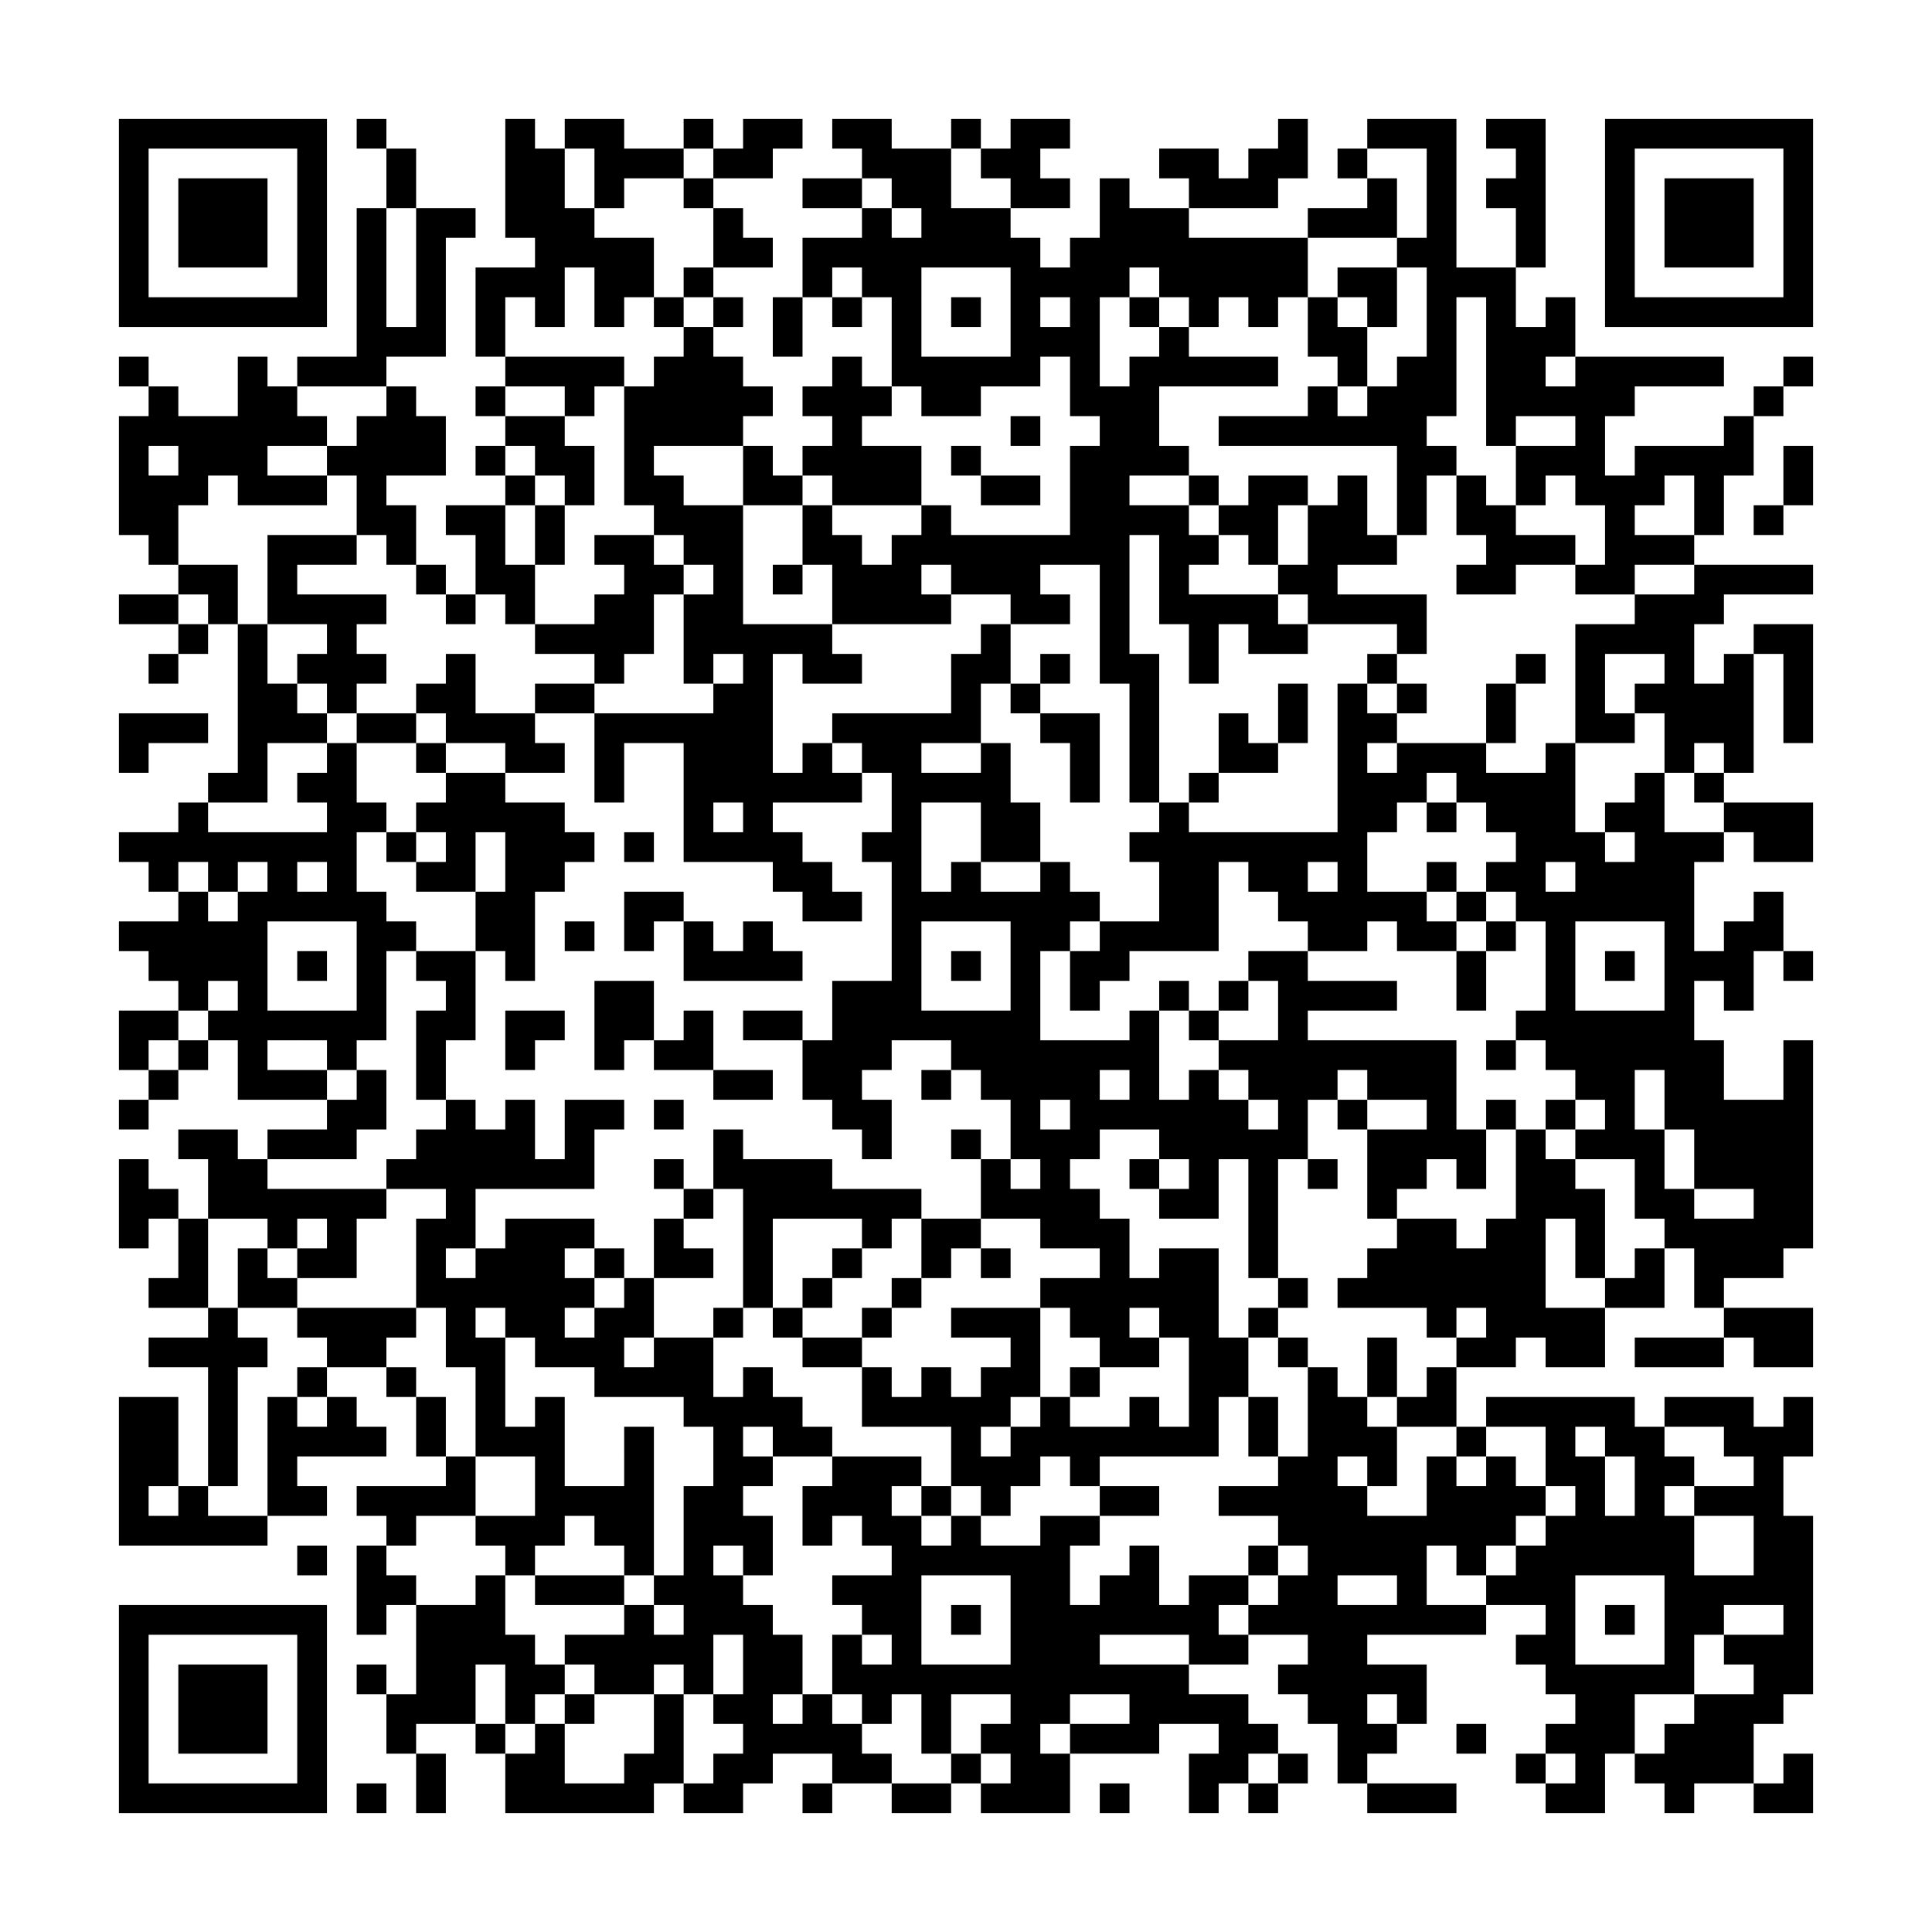 <?xml version="1.0" encoding="UTF-8"?>
<!DOCTYPE svg PUBLIC "-//W3C//DTD SVG 1.1//EN" "http://www.w3.org/Graphics/SVG/1.1/DTD/svg11.dtd">
<svg xmlns="http://www.w3.org/2000/svg" version="1.1" viewBox="0 0 65 65" stroke="none">
	<rect width="100%" height="100%" fill="#FFFFFF"/>
	<path d="M4,4h1v1h-1z M5,4h1v1h-1z M6,4h1v1h-1z M7,4h1v1h-1z M8,4h1v1h-1z M9,4h1v1h-1z M10,4h1v1h-1z M12,4h1v1h-1z M17,4h1v1h-1z M19,4h1v1h-1z M20,4h1v1h-1z M23,4h1v1h-1z M25,4h1v1h-1z M26,4h1v1h-1z M28,4h1v1h-1z M29,4h1v1h-1z M32,4h1v1h-1z M34,4h1v1h-1z M35,4h1v1h-1z M43,4h1v1h-1z M46,4h1v1h-1z M47,4h1v1h-1z M48,4h1v1h-1z M50,4h1v1h-1z M51,4h1v1h-1z M54,4h1v1h-1z M55,4h1v1h-1z M56,4h1v1h-1z M57,4h1v1h-1z M58,4h1v1h-1z M59,4h1v1h-1z M60,4h1v1h-1z M4,5h1v1h-1z M10,5h1v1h-1z M13,5h1v1h-1z M17,5h1v1h-1z M18,5h1v1h-1z M20,5h1v1h-1z M21,5h1v1h-1z M22,5h1v1h-1z M24,5h1v1h-1z M25,5h1v1h-1z M29,5h1v1h-1z M30,5h1v1h-1z M31,5h1v1h-1z M33,5h1v1h-1z M34,5h1v1h-1z M39,5h1v1h-1z M40,5h1v1h-1z M42,5h1v1h-1z M43,5h1v1h-1z M45,5h1v1h-1z M48,5h1v1h-1z M51,5h1v1h-1z M54,5h1v1h-1z M60,5h1v1h-1z M4,6h1v1h-1z M6,6h1v1h-1z M7,6h1v1h-1z M8,6h1v1h-1z M10,6h1v1h-1z M13,6h1v1h-1z M17,6h1v1h-1z M18,6h1v1h-1z M20,6h1v1h-1z M23,6h1v1h-1z M27,6h1v1h-1z M28,6h1v1h-1z M30,6h1v1h-1z M31,6h1v1h-1z M34,6h1v1h-1z M35,6h1v1h-1z M37,6h1v1h-1z M40,6h1v1h-1z M41,6h1v1h-1z M42,6h1v1h-1z M46,6h1v1h-1z M48,6h1v1h-1z M50,6h1v1h-1z M51,6h1v1h-1z M54,6h1v1h-1z M56,6h1v1h-1z M57,6h1v1h-1z M58,6h1v1h-1z M60,6h1v1h-1z M4,7h1v1h-1z M6,7h1v1h-1z M7,7h1v1h-1z M8,7h1v1h-1z M10,7h1v1h-1z M12,7h1v1h-1z M14,7h1v1h-1z M15,7h1v1h-1z M17,7h1v1h-1z M18,7h1v1h-1z M19,7h1v1h-1z M24,7h1v1h-1z M29,7h1v1h-1z M31,7h1v1h-1z M32,7h1v1h-1z M33,7h1v1h-1z M37,7h1v1h-1z M38,7h1v1h-1z M39,7h1v1h-1z M44,7h1v1h-1z M45,7h1v1h-1z M46,7h1v1h-1z M48,7h1v1h-1z M51,7h1v1h-1z M54,7h1v1h-1z M56,7h1v1h-1z M57,7h1v1h-1z M58,7h1v1h-1z M60,7h1v1h-1z M4,8h1v1h-1z M6,8h1v1h-1z M7,8h1v1h-1z M8,8h1v1h-1z M10,8h1v1h-1z M12,8h1v1h-1z M14,8h1v1h-1z M18,8h1v1h-1z M19,8h1v1h-1z M20,8h1v1h-1z M21,8h1v1h-1z M24,8h1v1h-1z M25,8h1v1h-1z M27,8h1v1h-1z M28,8h1v1h-1z M29,8h1v1h-1z M30,8h1v1h-1z M31,8h1v1h-1z M32,8h1v1h-1z M33,8h1v1h-1z M34,8h1v1h-1z M36,8h1v1h-1z M37,8h1v1h-1z M38,8h1v1h-1z M39,8h1v1h-1z M40,8h1v1h-1z M41,8h1v1h-1z M42,8h1v1h-1z M43,8h1v1h-1z M47,8h1v1h-1z M48,8h1v1h-1z M51,8h1v1h-1z M54,8h1v1h-1z M56,8h1v1h-1z M57,8h1v1h-1z M58,8h1v1h-1z M60,8h1v1h-1z M4,9h1v1h-1z M10,9h1v1h-1z M12,9h1v1h-1z M14,9h1v1h-1z M16,9h1v1h-1z M17,9h1v1h-1z M18,9h1v1h-1z M20,9h1v1h-1z M21,9h1v1h-1z M23,9h1v1h-1z M27,9h1v1h-1z M29,9h1v1h-1z M30,9h1v1h-1z M34,9h1v1h-1z M35,9h1v1h-1z M36,9h1v1h-1z M37,9h1v1h-1z M39,9h1v1h-1z M40,9h1v1h-1z M41,9h1v1h-1z M42,9h1v1h-1z M43,9h1v1h-1z M45,9h1v1h-1z M46,9h1v1h-1z M48,9h1v1h-1z M49,9h1v1h-1z M50,9h1v1h-1z M54,9h1v1h-1z M60,9h1v1h-1z M4,10h1v1h-1z M5,10h1v1h-1z M6,10h1v1h-1z M7,10h1v1h-1z M8,10h1v1h-1z M9,10h1v1h-1z M10,10h1v1h-1z M12,10h1v1h-1z M14,10h1v1h-1z M16,10h1v1h-1z M18,10h1v1h-1z M20,10h1v1h-1z M22,10h1v1h-1z M24,10h1v1h-1z M26,10h1v1h-1z M28,10h1v1h-1z M30,10h1v1h-1z M32,10h1v1h-1z M34,10h1v1h-1z M36,10h1v1h-1z M38,10h1v1h-1z M40,10h1v1h-1z M42,10h1v1h-1z M44,10h1v1h-1z M46,10h1v1h-1z M48,10h1v1h-1z M50,10h1v1h-1z M52,10h1v1h-1z M54,10h1v1h-1z M55,10h1v1h-1z M56,10h1v1h-1z M57,10h1v1h-1z M58,10h1v1h-1z M59,10h1v1h-1z M60,10h1v1h-1z M12,11h1v1h-1z M13,11h1v1h-1z M14,11h1v1h-1z M16,11h1v1h-1z M23,11h1v1h-1z M26,11h1v1h-1z M30,11h1v1h-1z M34,11h1v1h-1z M35,11h1v1h-1z M36,11h1v1h-1z M39,11h1v1h-1z M44,11h1v1h-1z M45,11h1v1h-1z M48,11h1v1h-1z M50,11h1v1h-1z M51,11h1v1h-1z M52,11h1v1h-1z M4,12h1v1h-1z M8,12h1v1h-1z M10,12h1v1h-1z M11,12h1v1h-1z M12,12h1v1h-1z M17,12h1v1h-1z M18,12h1v1h-1z M19,12h1v1h-1z M20,12h1v1h-1z M22,12h1v1h-1z M23,12h1v1h-1z M24,12h1v1h-1z M28,12h1v1h-1z M30,12h1v1h-1z M31,12h1v1h-1z M32,12h1v1h-1z M33,12h1v1h-1z M34,12h1v1h-1z M36,12h1v1h-1z M38,12h1v1h-1z M39,12h1v1h-1z M40,12h1v1h-1z M41,12h1v1h-1z M42,12h1v1h-1z M45,12h1v1h-1z M47,12h1v1h-1z M48,12h1v1h-1z M50,12h1v1h-1z M51,12h1v1h-1z M53,12h1v1h-1z M54,12h1v1h-1z M55,12h1v1h-1z M56,12h1v1h-1z M57,12h1v1h-1z M60,12h1v1h-1z M5,13h1v1h-1z M8,13h1v1h-1z M9,13h1v1h-1z M13,13h1v1h-1z M16,13h1v1h-1z M19,13h1v1h-1z M21,13h1v1h-1z M22,13h1v1h-1z M23,13h1v1h-1z M24,13h1v1h-1z M25,13h1v1h-1z M27,13h1v1h-1z M28,13h1v1h-1z M29,13h1v1h-1z M31,13h1v1h-1z M32,13h1v1h-1z M36,13h1v1h-1z M37,13h1v1h-1z M38,13h1v1h-1z M44,13h1v1h-1z M46,13h1v1h-1z M47,13h1v1h-1z M48,13h1v1h-1z M50,13h1v1h-1z M51,13h1v1h-1z M52,13h1v1h-1z M53,13h1v1h-1z M54,13h1v1h-1z M59,13h1v1h-1z M4,14h1v1h-1z M5,14h1v1h-1z M6,14h1v1h-1z M7,14h1v1h-1z M8,14h1v1h-1z M9,14h1v1h-1z M10,14h1v1h-1z M12,14h1v1h-1z M13,14h1v1h-1z M14,14h1v1h-1z M17,14h1v1h-1z M18,14h1v1h-1z M21,14h1v1h-1z M22,14h1v1h-1z M23,14h1v1h-1z M24,14h1v1h-1z M28,14h1v1h-1z M34,14h1v1h-1z M37,14h1v1h-1z M38,14h1v1h-1z M41,14h1v1h-1z M42,14h1v1h-1z M43,14h1v1h-1z M44,14h1v1h-1z M45,14h1v1h-1z M46,14h1v1h-1z M47,14h1v1h-1z M50,14h1v1h-1z M53,14h1v1h-1z M58,14h1v1h-1z M4,15h1v1h-1z M6,15h1v1h-1z M7,15h1v1h-1z M8,15h1v1h-1z M11,15h1v1h-1z M12,15h1v1h-1z M13,15h1v1h-1z M14,15h1v1h-1z M16,15h1v1h-1z M18,15h1v1h-1z M19,15h1v1h-1z M21,15h1v1h-1z M25,15h1v1h-1z M27,15h1v1h-1z M28,15h1v1h-1z M29,15h1v1h-1z M30,15h1v1h-1z M32,15h1v1h-1z M36,15h1v1h-1z M37,15h1v1h-1z M38,15h1v1h-1z M39,15h1v1h-1z M47,15h1v1h-1z M48,15h1v1h-1z M51,15h1v1h-1z M52,15h1v1h-1z M53,15h1v1h-1z M55,15h1v1h-1z M56,15h1v1h-1z M57,15h1v1h-1z M58,15h1v1h-1z M60,15h1v1h-1z M4,16h1v1h-1z M5,16h1v1h-1z M6,16h1v1h-1z M8,16h1v1h-1z M9,16h1v1h-1z M10,16h1v1h-1z M12,16h1v1h-1z M17,16h1v1h-1z M19,16h1v1h-1z M21,16h1v1h-1z M22,16h1v1h-1z M25,16h1v1h-1z M26,16h1v1h-1z M28,16h1v1h-1z M29,16h1v1h-1z M30,16h1v1h-1z M33,16h1v1h-1z M34,16h1v1h-1z M36,16h1v1h-1z M37,16h1v1h-1z M40,16h1v1h-1z M42,16h1v1h-1z M43,16h1v1h-1z M45,16h1v1h-1z M47,16h1v1h-1z M49,16h1v1h-1z M51,16h1v1h-1z M53,16h1v1h-1z M54,16h1v1h-1z M55,16h1v1h-1z M57,16h1v1h-1z M60,16h1v1h-1z M4,17h1v1h-1z M5,17h1v1h-1z M12,17h1v1h-1z M13,17h1v1h-1z M15,17h1v1h-1z M16,17h1v1h-1z M18,17h1v1h-1z M22,17h1v1h-1z M23,17h1v1h-1z M24,17h1v1h-1z M27,17h1v1h-1z M31,17h1v1h-1z M36,17h1v1h-1z M37,17h1v1h-1z M38,17h1v1h-1z M39,17h1v1h-1z M41,17h1v1h-1z M42,17h1v1h-1z M44,17h1v1h-1z M45,17h1v1h-1z M47,17h1v1h-1z M49,17h1v1h-1z M50,17h1v1h-1z M54,17h1v1h-1z M57,17h1v1h-1z M59,17h1v1h-1z M5,18h1v1h-1z M9,18h1v1h-1z M10,18h1v1h-1z M11,18h1v1h-1z M13,18h1v1h-1z M16,18h1v1h-1z M18,18h1v1h-1z M20,18h1v1h-1z M21,18h1v1h-1z M23,18h1v1h-1z M24,18h1v1h-1z M27,18h1v1h-1z M28,18h1v1h-1z M30,18h1v1h-1z M31,18h1v1h-1z M32,18h1v1h-1z M33,18h1v1h-1z M34,18h1v1h-1z M35,18h1v1h-1z M36,18h1v1h-1z M37,18h1v1h-1z M39,18h1v1h-1z M40,18h1v1h-1z M42,18h1v1h-1z M44,18h1v1h-1z M45,18h1v1h-1z M46,18h1v1h-1z M50,18h1v1h-1z M51,18h1v1h-1z M52,18h1v1h-1z M54,18h1v1h-1z M55,18h1v1h-1z M56,18h1v1h-1z M6,19h1v1h-1z M7,19h1v1h-1z M9,19h1v1h-1z M14,19h1v1h-1z M16,19h1v1h-1z M17,19h1v1h-1z M21,19h1v1h-1z M22,19h1v1h-1z M24,19h1v1h-1z M26,19h1v1h-1z M28,19h1v1h-1z M29,19h1v1h-1z M30,19h1v1h-1z M32,19h1v1h-1z M33,19h1v1h-1z M34,19h1v1h-1z M37,19h1v1h-1z M39,19h1v1h-1z M43,19h1v1h-1z M44,19h1v1h-1z M49,19h1v1h-1z M50,19h1v1h-1z M53,19h1v1h-1z M54,19h1v1h-1z M57,19h1v1h-1z M58,19h1v1h-1z M59,19h1v1h-1z M60,19h1v1h-1z M4,20h1v1h-1z M5,20h1v1h-1z M7,20h1v1h-1z M9,20h1v1h-1z M10,20h1v1h-1z M11,20h1v1h-1z M12,20h1v1h-1z M15,20h1v1h-1z M17,20h1v1h-1z M20,20h1v1h-1z M21,20h1v1h-1z M23,20h1v1h-1z M24,20h1v1h-1z M28,20h1v1h-1z M29,20h1v1h-1z M30,20h1v1h-1z M31,20h1v1h-1z M34,20h1v1h-1z M35,20h1v1h-1z M37,20h1v1h-1z M39,20h1v1h-1z M40,20h1v1h-1z M41,20h1v1h-1z M42,20h1v1h-1z M44,20h1v1h-1z M45,20h1v1h-1z M46,20h1v1h-1z M47,20h1v1h-1z M55,20h1v1h-1z M56,20h1v1h-1z M57,20h1v1h-1z M6,21h1v1h-1z M8,21h1v1h-1z M11,21h1v1h-1z M18,21h1v1h-1z M19,21h1v1h-1z M20,21h1v1h-1z M21,21h1v1h-1z M23,21h1v1h-1z M24,21h1v1h-1z M25,21h1v1h-1z M26,21h1v1h-1z M27,21h1v1h-1z M33,21h1v1h-1z M37,21h1v1h-1z M40,21h1v1h-1z M42,21h1v1h-1z M43,21h1v1h-1z M47,21h1v1h-1z M53,21h1v1h-1z M54,21h1v1h-1z M55,21h1v1h-1z M56,21h1v1h-1z M59,21h1v1h-1z M60,21h1v1h-1z M5,22h1v1h-1z M8,22h1v1h-1z M10,22h1v1h-1z M11,22h1v1h-1z M12,22h1v1h-1z M15,22h1v1h-1z M20,22h1v1h-1z M23,22h1v1h-1z M25,22h1v1h-1z M27,22h1v1h-1z M28,22h1v1h-1z M32,22h1v1h-1z M33,22h1v1h-1z M35,22h1v1h-1z M37,22h1v1h-1z M38,22h1v1h-1z M40,22h1v1h-1z M46,22h1v1h-1z M51,22h1v1h-1z M53,22h1v1h-1z M56,22h1v1h-1z M58,22h1v1h-1z M60,22h1v1h-1z M8,23h1v1h-1z M9,23h1v1h-1z M11,23h1v1h-1z M14,23h1v1h-1z M15,23h1v1h-1z M18,23h1v1h-1z M19,23h1v1h-1z M24,23h1v1h-1z M25,23h1v1h-1z M32,23h1v1h-1z M34,23h1v1h-1z M38,23h1v1h-1z M43,23h1v1h-1z M45,23h1v1h-1z M47,23h1v1h-1z M50,23h1v1h-1z M53,23h1v1h-1z M55,23h1v1h-1z M56,23h1v1h-1z M57,23h1v1h-1z M58,23h1v1h-1z M60,23h1v1h-1z M4,24h1v1h-1z M5,24h1v1h-1z M6,24h1v1h-1z M8,24h1v1h-1z M9,24h1v1h-1z M10,24h1v1h-1z M12,24h1v1h-1z M13,24h1v1h-1z M15,24h1v1h-1z M16,24h1v1h-1z M17,24h1v1h-1z M20,24h1v1h-1z M21,24h1v1h-1z M22,24h1v1h-1z M23,24h1v1h-1z M24,24h1v1h-1z M25,24h1v1h-1z M28,24h1v1h-1z M29,24h1v1h-1z M30,24h1v1h-1z M31,24h1v1h-1z M32,24h1v1h-1z M35,24h1v1h-1z M36,24h1v1h-1z M38,24h1v1h-1z M41,24h1v1h-1z M43,24h1v1h-1z M45,24h1v1h-1z M46,24h1v1h-1z M50,24h1v1h-1z M53,24h1v1h-1z M54,24h1v1h-1z M56,24h1v1h-1z M57,24h1v1h-1z M58,24h1v1h-1z M60,24h1v1h-1z M4,25h1v1h-1z M8,25h1v1h-1z M11,25h1v1h-1z M14,25h1v1h-1z M17,25h1v1h-1z M18,25h1v1h-1z M20,25h1v1h-1z M23,25h1v1h-1z M24,25h1v1h-1z M25,25h1v1h-1z M27,25h1v1h-1z M29,25h1v1h-1z M30,25h1v1h-1z M33,25h1v1h-1z M36,25h1v1h-1z M38,25h1v1h-1z M41,25h1v1h-1z M42,25h1v1h-1z M45,25h1v1h-1z M47,25h1v1h-1z M48,25h1v1h-1z M49,25h1v1h-1z M52,25h1v1h-1z M56,25h1v1h-1z M58,25h1v1h-1z M7,26h1v1h-1z M8,26h1v1h-1z M10,26h1v1h-1z M11,26h1v1h-1z M15,26h1v1h-1z M16,26h1v1h-1z M20,26h1v1h-1z M23,26h1v1h-1z M24,26h1v1h-1z M25,26h1v1h-1z M26,26h1v1h-1z M27,26h1v1h-1z M28,26h1v1h-1z M30,26h1v1h-1z M31,26h1v1h-1z M32,26h1v1h-1z M33,26h1v1h-1z M36,26h1v1h-1z M38,26h1v1h-1z M40,26h1v1h-1z M45,26h1v1h-1z M46,26h1v1h-1z M47,26h1v1h-1z M49,26h1v1h-1z M50,26h1v1h-1z M51,26h1v1h-1z M52,26h1v1h-1z M55,26h1v1h-1z M57,26h1v1h-1z M6,27h1v1h-1z M11,27h1v1h-1z M12,27h1v1h-1z M14,27h1v1h-1z M15,27h1v1h-1z M16,27h1v1h-1z M17,27h1v1h-1z M18,27h1v1h-1z M23,27h1v1h-1z M25,27h1v1h-1z M30,27h1v1h-1z M33,27h1v1h-1z M34,27h1v1h-1z M39,27h1v1h-1z M45,27h1v1h-1z M46,27h1v1h-1z M48,27h1v1h-1z M50,27h1v1h-1z M51,27h1v1h-1z M52,27h1v1h-1z M54,27h1v1h-1z M55,27h1v1h-1z M58,27h1v1h-1z M59,27h1v1h-1z M60,27h1v1h-1z M4,28h1v1h-1z M5,28h1v1h-1z M6,28h1v1h-1z M7,28h1v1h-1z M8,28h1v1h-1z M9,28h1v1h-1z M10,28h1v1h-1z M11,28h1v1h-1z M13,28h1v1h-1z M15,28h1v1h-1z M17,28h1v1h-1z M18,28h1v1h-1z M19,28h1v1h-1z M21,28h1v1h-1z M23,28h1v1h-1z M24,28h1v1h-1z M25,28h1v1h-1z M26,28h1v1h-1z M29,28h1v1h-1z M30,28h1v1h-1z M33,28h1v1h-1z M34,28h1v1h-1z M38,28h1v1h-1z M39,28h1v1h-1z M40,28h1v1h-1z M41,28h1v1h-1z M42,28h1v1h-1z M43,28h1v1h-1z M44,28h1v1h-1z M45,28h1v1h-1z M51,28h1v1h-1z M52,28h1v1h-1z M53,28h1v1h-1z M55,28h1v1h-1z M56,28h1v1h-1z M57,28h1v1h-1z M59,28h1v1h-1z M60,28h1v1h-1z M5,29h1v1h-1z M7,29h1v1h-1z M9,29h1v1h-1z M11,29h1v1h-1z M14,29h1v1h-1z M15,29h1v1h-1z M17,29h1v1h-1z M18,29h1v1h-1z M26,29h1v1h-1z M27,29h1v1h-1z M30,29h1v1h-1z M32,29h1v1h-1z M35,29h1v1h-1z M39,29h1v1h-1z M40,29h1v1h-1z M42,29h1v1h-1z M43,29h1v1h-1z M45,29h1v1h-1z M48,29h1v1h-1z M50,29h1v1h-1z M51,29h1v1h-1z M53,29h1v1h-1z M54,29h1v1h-1z M55,29h1v1h-1z M56,29h1v1h-1z M6,30h1v1h-1z M8,30h1v1h-1z M9,30h1v1h-1z M10,30h1v1h-1z M11,30h1v1h-1z M12,30h1v1h-1z M16,30h1v1h-1z M17,30h1v1h-1z M21,30h1v1h-1z M22,30h1v1h-1z M27,30h1v1h-1z M28,30h1v1h-1z M30,30h1v1h-1z M31,30h1v1h-1z M32,30h1v1h-1z M33,30h1v1h-1z M34,30h1v1h-1z M35,30h1v1h-1z M36,30h1v1h-1z M39,30h1v1h-1z M40,30h1v1h-1z M43,30h1v1h-1z M44,30h1v1h-1z M45,30h1v1h-1z M46,30h1v1h-1z M47,30h1v1h-1z M49,30h1v1h-1z M51,30h1v1h-1z M52,30h1v1h-1z M53,30h1v1h-1z M54,30h1v1h-1z M55,30h1v1h-1z M56,30h1v1h-1z M59,30h1v1h-1z M4,31h1v1h-1z M5,31h1v1h-1z M6,31h1v1h-1z M7,31h1v1h-1z M8,31h1v1h-1z M12,31h1v1h-1z M13,31h1v1h-1z M16,31h1v1h-1z M17,31h1v1h-1z M19,31h1v1h-1z M21,31h1v1h-1z M23,31h1v1h-1z M25,31h1v1h-1z M30,31h1v1h-1z M34,31h1v1h-1z M35,31h1v1h-1z M37,31h1v1h-1z M38,31h1v1h-1z M39,31h1v1h-1z M40,31h1v1h-1z M44,31h1v1h-1z M45,31h1v1h-1z M47,31h1v1h-1z M48,31h1v1h-1z M50,31h1v1h-1z M52,31h1v1h-1z M56,31h1v1h-1z M58,31h1v1h-1z M59,31h1v1h-1z M5,32h1v1h-1z M6,32h1v1h-1z M7,32h1v1h-1z M8,32h1v1h-1z M10,32h1v1h-1z M12,32h1v1h-1z M14,32h1v1h-1z M15,32h1v1h-1z M17,32h1v1h-1z M23,32h1v1h-1z M24,32h1v1h-1z M25,32h1v1h-1z M26,32h1v1h-1z M30,32h1v1h-1z M32,32h1v1h-1z M34,32h1v1h-1z M36,32h1v1h-1z M37,32h1v1h-1z M42,32h1v1h-1z M43,32h1v1h-1z M49,32h1v1h-1z M52,32h1v1h-1z M54,32h1v1h-1z M56,32h1v1h-1z M57,32h1v1h-1z M58,32h1v1h-1z M60,32h1v1h-1z M6,33h1v1h-1z M8,33h1v1h-1z M12,33h1v1h-1z M15,33h1v1h-1z M20,33h1v1h-1z M21,33h1v1h-1z M28,33h1v1h-1z M29,33h1v1h-1z M30,33h1v1h-1z M34,33h1v1h-1z M36,33h1v1h-1z M39,33h1v1h-1z M41,33h1v1h-1z M43,33h1v1h-1z M44,33h1v1h-1z M45,33h1v1h-1z M46,33h1v1h-1z M49,33h1v1h-1z M52,33h1v1h-1z M56,33h1v1h-1z M58,33h1v1h-1z M4,34h1v1h-1z M5,34h1v1h-1z M7,34h1v1h-1z M8,34h1v1h-1z M9,34h1v1h-1z M10,34h1v1h-1z M11,34h1v1h-1z M12,34h1v1h-1z M14,34h1v1h-1z M15,34h1v1h-1z M17,34h1v1h-1z M18,34h1v1h-1z M20,34h1v1h-1z M21,34h1v1h-1z M23,34h1v1h-1z M25,34h1v1h-1z M26,34h1v1h-1z M28,34h1v1h-1z M29,34h1v1h-1z M30,34h1v1h-1z M31,34h1v1h-1z M32,34h1v1h-1z M33,34h1v1h-1z M34,34h1v1h-1z M38,34h1v1h-1z M40,34h1v1h-1z M43,34h1v1h-1z M51,34h1v1h-1z M52,34h1v1h-1z M53,34h1v1h-1z M54,34h1v1h-1z M55,34h1v1h-1z M56,34h1v1h-1z M4,35h1v1h-1z M6,35h1v1h-1z M8,35h1v1h-1z M11,35h1v1h-1z M14,35h1v1h-1z M17,35h1v1h-1z M20,35h1v1h-1z M22,35h1v1h-1z M23,35h1v1h-1z M27,35h1v1h-1z M28,35h1v1h-1z M29,35h1v1h-1z M32,35h1v1h-1z M33,35h1v1h-1z M34,35h1v1h-1z M35,35h1v1h-1z M36,35h1v1h-1z M37,35h1v1h-1z M38,35h1v1h-1z M41,35h1v1h-1z M42,35h1v1h-1z M43,35h1v1h-1z M44,35h1v1h-1z M45,35h1v1h-1z M46,35h1v1h-1z M47,35h1v1h-1z M48,35h1v1h-1z M50,35h1v1h-1z M52,35h1v1h-1z M53,35h1v1h-1z M54,35h1v1h-1z M55,35h1v1h-1z M56,35h1v1h-1z M57,35h1v1h-1z M60,35h1v1h-1z M5,36h1v1h-1z M8,36h1v1h-1z M9,36h1v1h-1z M10,36h1v1h-1z M12,36h1v1h-1z M14,36h1v1h-1z M24,36h1v1h-1z M25,36h1v1h-1z M27,36h1v1h-1z M28,36h1v1h-1z M31,36h1v1h-1z M33,36h1v1h-1z M34,36h1v1h-1z M35,36h1v1h-1z M36,36h1v1h-1z M38,36h1v1h-1z M40,36h1v1h-1z M42,36h1v1h-1z M43,36h1v1h-1z M44,36h1v1h-1z M46,36h1v1h-1z M47,36h1v1h-1z M48,36h1v1h-1z M53,36h1v1h-1z M54,36h1v1h-1z M56,36h1v1h-1z M57,36h1v1h-1z M60,36h1v1h-1z M4,37h1v1h-1z M11,37h1v1h-1z M12,37h1v1h-1z M15,37h1v1h-1z M17,37h1v1h-1z M19,37h1v1h-1z M20,37h1v1h-1z M22,37h1v1h-1z M28,37h1v1h-1z M29,37h1v1h-1z M34,37h1v1h-1z M36,37h1v1h-1z M37,37h1v1h-1z M38,37h1v1h-1z M39,37h1v1h-1z M40,37h1v1h-1z M41,37h1v1h-1z M43,37h1v1h-1z M45,37h1v1h-1z M48,37h1v1h-1z M50,37h1v1h-1z M52,37h1v1h-1z M54,37h1v1h-1z M56,37h1v1h-1z M57,37h1v1h-1z M58,37h1v1h-1z M59,37h1v1h-1z M60,37h1v1h-1z M6,38h1v1h-1z M7,38h1v1h-1z M9,38h1v1h-1z M10,38h1v1h-1z M11,38h1v1h-1z M14,38h1v1h-1z M15,38h1v1h-1z M16,38h1v1h-1z M17,38h1v1h-1z M19,38h1v1h-1z M24,38h1v1h-1z M29,38h1v1h-1z M32,38h1v1h-1z M34,38h1v1h-1z M35,38h1v1h-1z M36,38h1v1h-1z M39,38h1v1h-1z M40,38h1v1h-1z M41,38h1v1h-1z M42,38h1v1h-1z M43,38h1v1h-1z M46,38h1v1h-1z M47,38h1v1h-1z M48,38h1v1h-1z M49,38h1v1h-1z M51,38h1v1h-1z M53,38h1v1h-1z M54,38h1v1h-1z M55,38h1v1h-1z M57,38h1v1h-1z M58,38h1v1h-1z M59,38h1v1h-1z M60,38h1v1h-1z M4,39h1v1h-1z M7,39h1v1h-1z M8,39h1v1h-1z M13,39h1v1h-1z M14,39h1v1h-1z M15,39h1v1h-1z M16,39h1v1h-1z M17,39h1v1h-1z M18,39h1v1h-1z M19,39h1v1h-1z M22,39h1v1h-1z M24,39h1v1h-1z M25,39h1v1h-1z M26,39h1v1h-1z M27,39h1v1h-1z M33,39h1v1h-1z M35,39h1v1h-1z M38,39h1v1h-1z M40,39h1v1h-1z M42,39h1v1h-1z M44,39h1v1h-1z M46,39h1v1h-1z M47,39h1v1h-1z M49,39h1v1h-1z M51,39h1v1h-1z M52,39h1v1h-1z M55,39h1v1h-1z M57,39h1v1h-1z M58,39h1v1h-1z M59,39h1v1h-1z M60,39h1v1h-1z M4,40h1v1h-1z M5,40h1v1h-1z M7,40h1v1h-1z M8,40h1v1h-1z M9,40h1v1h-1z M10,40h1v1h-1z M11,40h1v1h-1z M12,40h1v1h-1z M15,40h1v1h-1z M23,40h1v1h-1z M25,40h1v1h-1z M26,40h1v1h-1z M27,40h1v1h-1z M28,40h1v1h-1z M29,40h1v1h-1z M30,40h1v1h-1z M33,40h1v1h-1z M34,40h1v1h-1z M35,40h1v1h-1z M36,40h1v1h-1z M39,40h1v1h-1z M40,40h1v1h-1z M42,40h1v1h-1z M46,40h1v1h-1z M51,40h1v1h-1z M52,40h1v1h-1z M53,40h1v1h-1z M55,40h1v1h-1z M56,40h1v1h-1z M59,40h1v1h-1z M60,40h1v1h-1z M4,41h1v1h-1z M6,41h1v1h-1z M9,41h1v1h-1z M11,41h1v1h-1z M14,41h1v1h-1z M15,41h1v1h-1z M17,41h1v1h-1z M18,41h1v1h-1z M19,41h1v1h-1z M22,41h1v1h-1z M25,41h1v1h-1z M29,41h1v1h-1z M31,41h1v1h-1z M32,41h1v1h-1z M35,41h1v1h-1z M36,41h1v1h-1z M37,41h1v1h-1z M42,41h1v1h-1z M47,41h1v1h-1z M48,41h1v1h-1z M50,41h1v1h-1z M51,41h1v1h-1z M53,41h1v1h-1z M56,41h1v1h-1z M57,41h1v1h-1z M58,41h1v1h-1z M59,41h1v1h-1z M60,41h1v1h-1z M6,42h1v1h-1z M8,42h1v1h-1z M10,42h1v1h-1z M11,42h1v1h-1z M14,42h1v1h-1z M16,42h1v1h-1z M17,42h1v1h-1z M18,42h1v1h-1z M20,42h1v1h-1z M22,42h1v1h-1z M23,42h1v1h-1z M25,42h1v1h-1z M28,42h1v1h-1z M31,42h1v1h-1z M33,42h1v1h-1z M37,42h1v1h-1z M39,42h1v1h-1z M40,42h1v1h-1z M42,42h1v1h-1z M46,42h1v1h-1z M47,42h1v1h-1z M48,42h1v1h-1z M49,42h1v1h-1z M50,42h1v1h-1z M51,42h1v1h-1z M53,42h1v1h-1z M55,42h1v1h-1z M57,42h1v1h-1z M58,42h1v1h-1z M59,42h1v1h-1z M5,43h1v1h-1z M6,43h1v1h-1z M8,43h1v1h-1z M9,43h1v1h-1z M14,43h1v1h-1z M15,43h1v1h-1z M16,43h1v1h-1z M17,43h1v1h-1z M18,43h1v1h-1z M19,43h1v1h-1z M21,43h1v1h-1z M25,43h1v1h-1z M27,43h1v1h-1z M30,43h1v1h-1z M35,43h1v1h-1z M36,43h1v1h-1z M37,43h1v1h-1z M38,43h1v1h-1z M39,43h1v1h-1z M40,43h1v1h-1z M43,43h1v1h-1z M45,43h1v1h-1z M46,43h1v1h-1z M47,43h1v1h-1z M48,43h1v1h-1z M49,43h1v1h-1z M50,43h1v1h-1z M51,43h1v1h-1z M54,43h1v1h-1z M55,43h1v1h-1z M57,43h1v1h-1z M7,44h1v1h-1z M10,44h1v1h-1z M11,44h1v1h-1z M12,44h1v1h-1z M13,44h1v1h-1z M15,44h1v1h-1z M17,44h1v1h-1z M18,44h1v1h-1z M20,44h1v1h-1z M21,44h1v1h-1z M24,44h1v1h-1z M26,44h1v1h-1z M29,44h1v1h-1z M32,44h1v1h-1z M33,44h1v1h-1z M34,44h1v1h-1z M36,44h1v1h-1z M37,44h1v1h-1z M39,44h1v1h-1z M40,44h1v1h-1z M42,44h1v1h-1z M48,44h1v1h-1z M50,44h1v1h-1z M51,44h1v1h-1z M52,44h1v1h-1z M53,44h1v1h-1z M58,44h1v1h-1z M59,44h1v1h-1z M60,44h1v1h-1z M5,45h1v1h-1z M6,45h1v1h-1z M7,45h1v1h-1z M8,45h1v1h-1z M11,45h1v1h-1z M12,45h1v1h-1z M15,45h1v1h-1z M16,45h1v1h-1z M18,45h1v1h-1z M19,45h1v1h-1z M20,45h1v1h-1z M22,45h1v1h-1z M23,45h1v1h-1z M27,45h1v1h-1z M28,45h1v1h-1z M34,45h1v1h-1z M37,45h1v1h-1z M38,45h1v1h-1z M40,45h1v1h-1z M41,45h1v1h-1z M43,45h1v1h-1z M46,45h1v1h-1z M49,45h1v1h-1z M50,45h1v1h-1z M52,45h1v1h-1z M53,45h1v1h-1z M55,45h1v1h-1z M56,45h1v1h-1z M57,45h1v1h-1z M59,45h1v1h-1z M60,45h1v1h-1z M7,46h1v1h-1z M10,46h1v1h-1z M13,46h1v1h-1z M16,46h1v1h-1z M20,46h1v1h-1z M21,46h1v1h-1z M22,46h1v1h-1z M23,46h1v1h-1z M25,46h1v1h-1z M29,46h1v1h-1z M31,46h1v1h-1z M33,46h1v1h-1z M34,46h1v1h-1z M36,46h1v1h-1z M40,46h1v1h-1z M41,46h1v1h-1z M44,46h1v1h-1z M46,46h1v1h-1z M48,46h1v1h-1z M4,47h1v1h-1z M5,47h1v1h-1z M7,47h1v1h-1z M9,47h1v1h-1z M11,47h1v1h-1z M14,47h1v1h-1z M16,47h1v1h-1z M18,47h1v1h-1z M23,47h1v1h-1z M24,47h1v1h-1z M25,47h1v1h-1z M26,47h1v1h-1z M29,47h1v1h-1z M30,47h1v1h-1z M31,47h1v1h-1z M32,47h1v1h-1z M33,47h1v1h-1z M35,47h1v1h-1z M38,47h1v1h-1z M40,47h1v1h-1z M42,47h1v1h-1z M44,47h1v1h-1z M45,47h1v1h-1z M47,47h1v1h-1z M48,47h1v1h-1z M50,47h1v1h-1z M51,47h1v1h-1z M52,47h1v1h-1z M53,47h1v1h-1z M54,47h1v1h-1z M56,47h1v1h-1z M57,47h1v1h-1z M58,47h1v1h-1z M60,47h1v1h-1z M4,48h1v1h-1z M5,48h1v1h-1z M7,48h1v1h-1z M9,48h1v1h-1z M10,48h1v1h-1z M11,48h1v1h-1z M12,48h1v1h-1z M14,48h1v1h-1z M16,48h1v1h-1z M17,48h1v1h-1z M18,48h1v1h-1z M21,48h1v1h-1z M24,48h1v1h-1z M26,48h1v1h-1z M27,48h1v1h-1z M32,48h1v1h-1z M34,48h1v1h-1z M35,48h1v1h-1z M36,48h1v1h-1z M37,48h1v1h-1z M38,48h1v1h-1z M39,48h1v1h-1z M40,48h1v1h-1z M42,48h1v1h-1z M44,48h1v1h-1z M45,48h1v1h-1z M46,48h1v1h-1z M49,48h1v1h-1z M52,48h1v1h-1z M54,48h1v1h-1z M55,48h1v1h-1z M58,48h1v1h-1z M59,48h1v1h-1z M60,48h1v1h-1z M4,49h1v1h-1z M5,49h1v1h-1z M7,49h1v1h-1z M9,49h1v1h-1z M15,49h1v1h-1z M18,49h1v1h-1z M21,49h1v1h-1z M24,49h1v1h-1z M25,49h1v1h-1z M28,49h1v1h-1z M29,49h1v1h-1z M30,49h1v1h-1z M32,49h1v1h-1z M33,49h1v1h-1z M34,49h1v1h-1z M36,49h1v1h-1z M43,49h1v1h-1z M44,49h1v1h-1z M46,49h1v1h-1z M48,49h1v1h-1z M50,49h1v1h-1z M52,49h1v1h-1z M53,49h1v1h-1z M55,49h1v1h-1z M56,49h1v1h-1z M59,49h1v1h-1z M4,50h1v1h-1z M6,50h1v1h-1z M9,50h1v1h-1z M10,50h1v1h-1z M12,50h1v1h-1z M13,50h1v1h-1z M14,50h1v1h-1z M15,50h1v1h-1z M18,50h1v1h-1z M19,50h1v1h-1z M20,50h1v1h-1z M21,50h1v1h-1z M23,50h1v1h-1z M24,50h1v1h-1z M27,50h1v1h-1z M28,50h1v1h-1z M29,50h1v1h-1z M31,50h1v1h-1z M33,50h1v1h-1z M37,50h1v1h-1z M38,50h1v1h-1z M41,50h1v1h-1z M42,50h1v1h-1z M43,50h1v1h-1z M44,50h1v1h-1z M45,50h1v1h-1z M48,50h1v1h-1z M49,50h1v1h-1z M50,50h1v1h-1z M51,50h1v1h-1z M53,50h1v1h-1z M55,50h1v1h-1z M57,50h1v1h-1z M58,50h1v1h-1z M59,50h1v1h-1z M4,51h1v1h-1z M5,51h1v1h-1z M6,51h1v1h-1z M7,51h1v1h-1z M8,51h1v1h-1z M13,51h1v1h-1z M16,51h1v1h-1z M17,51h1v1h-1z M18,51h1v1h-1z M20,51h1v1h-1z M21,51h1v1h-1z M23,51h1v1h-1z M24,51h1v1h-1z M25,51h1v1h-1z M27,51h1v1h-1z M29,51h1v1h-1z M30,51h1v1h-1z M32,51h1v1h-1z M35,51h1v1h-1z M36,51h1v1h-1z M43,51h1v1h-1z M44,51h1v1h-1z M45,51h1v1h-1z M46,51h1v1h-1z M47,51h1v1h-1z M48,51h1v1h-1z M49,51h1v1h-1z M50,51h1v1h-1z M52,51h1v1h-1z M53,51h1v1h-1z M54,51h1v1h-1z M55,51h1v1h-1z M56,51h1v1h-1z M59,51h1v1h-1z M60,51h1v1h-1z M10,52h1v1h-1z M12,52h1v1h-1z M17,52h1v1h-1z M21,52h1v1h-1z M23,52h1v1h-1z M25,52h1v1h-1z M30,52h1v1h-1z M31,52h1v1h-1z M32,52h1v1h-1z M33,52h1v1h-1z M34,52h1v1h-1z M35,52h1v1h-1z M38,52h1v1h-1z M42,52h1v1h-1z M44,52h1v1h-1z M45,52h1v1h-1z M46,52h1v1h-1z M47,52h1v1h-1z M49,52h1v1h-1z M51,52h1v1h-1z M52,52h1v1h-1z M53,52h1v1h-1z M54,52h1v1h-1z M55,52h1v1h-1z M56,52h1v1h-1z M59,52h1v1h-1z M60,52h1v1h-1z M12,53h1v1h-1z M13,53h1v1h-1z M16,53h1v1h-1z M18,53h1v1h-1z M19,53h1v1h-1z M20,53h1v1h-1z M22,53h1v1h-1z M23,53h1v1h-1z M24,53h1v1h-1z M28,53h1v1h-1z M29,53h1v1h-1z M30,53h1v1h-1z M34,53h1v1h-1z M35,53h1v1h-1z M37,53h1v1h-1z M38,53h1v1h-1z M40,53h1v1h-1z M41,53h1v1h-1z M43,53h1v1h-1z M44,53h1v1h-1z M47,53h1v1h-1z M50,53h1v1h-1z M51,53h1v1h-1z M52,53h1v1h-1z M56,53h1v1h-1z M57,53h1v1h-1z M58,53h1v1h-1z M59,53h1v1h-1z M60,53h1v1h-1z M4,54h1v1h-1z M5,54h1v1h-1z M6,54h1v1h-1z M7,54h1v1h-1z M8,54h1v1h-1z M9,54h1v1h-1z M10,54h1v1h-1z M12,54h1v1h-1z M14,54h1v1h-1z M15,54h1v1h-1z M16,54h1v1h-1z M21,54h1v1h-1z M23,54h1v1h-1z M24,54h1v1h-1z M25,54h1v1h-1z M29,54h1v1h-1z M30,54h1v1h-1z M32,54h1v1h-1z M34,54h1v1h-1z M35,54h1v1h-1z M36,54h1v1h-1z M37,54h1v1h-1z M38,54h1v1h-1z M39,54h1v1h-1z M40,54h1v1h-1z M42,54h1v1h-1z M43,54h1v1h-1z M44,54h1v1h-1z M45,54h1v1h-1z M46,54h1v1h-1z M47,54h1v1h-1z M48,54h1v1h-1z M49,54h1v1h-1z M52,54h1v1h-1z M54,54h1v1h-1z M56,54h1v1h-1z M57,54h1v1h-1z M60,54h1v1h-1z M4,55h1v1h-1z M10,55h1v1h-1z M14,55h1v1h-1z M15,55h1v1h-1z M16,55h1v1h-1z M17,55h1v1h-1z M19,55h1v1h-1z M20,55h1v1h-1z M21,55h1v1h-1z M22,55h1v1h-1z M23,55h1v1h-1z M25,55h1v1h-1z M26,55h1v1h-1z M28,55h1v1h-1z M30,55h1v1h-1z M34,55h1v1h-1z M35,55h1v1h-1z M36,55h1v1h-1z M40,55h1v1h-1z M41,55h1v1h-1z M44,55h1v1h-1z M45,55h1v1h-1z M51,55h1v1h-1z M52,55h1v1h-1z M56,55h1v1h-1z M58,55h1v1h-1z M59,55h1v1h-1z M60,55h1v1h-1z M4,56h1v1h-1z M6,56h1v1h-1z M7,56h1v1h-1z M8,56h1v1h-1z M10,56h1v1h-1z M12,56h1v1h-1z M14,56h1v1h-1z M15,56h1v1h-1z M17,56h1v1h-1z M18,56h1v1h-1z M20,56h1v1h-1z M21,56h1v1h-1z M23,56h1v1h-1z M25,56h1v1h-1z M26,56h1v1h-1z M28,56h1v1h-1z M29,56h1v1h-1z M30,56h1v1h-1z M31,56h1v1h-1z M32,56h1v1h-1z M33,56h1v1h-1z M34,56h1v1h-1z M35,56h1v1h-1z M36,56h1v1h-1z M37,56h1v1h-1z M38,56h1v1h-1z M39,56h1v1h-1z M43,56h1v1h-1z M44,56h1v1h-1z M45,56h1v1h-1z M46,56h1v1h-1z M47,56h1v1h-1z M52,56h1v1h-1z M53,56h1v1h-1z M54,56h1v1h-1z M55,56h1v1h-1z M56,56h1v1h-1z M59,56h1v1h-1z M60,56h1v1h-1z M4,57h1v1h-1z M6,57h1v1h-1z M7,57h1v1h-1z M8,57h1v1h-1z M10,57h1v1h-1z M13,57h1v1h-1z M14,57h1v1h-1z M15,57h1v1h-1z M17,57h1v1h-1z M19,57h1v1h-1z M22,57h1v1h-1z M24,57h1v1h-1z M25,57h1v1h-1z M27,57h1v1h-1z M29,57h1v1h-1z M31,57h1v1h-1z M34,57h1v1h-1z M35,57h1v1h-1z M38,57h1v1h-1z M39,57h1v1h-1z M40,57h1v1h-1z M41,57h1v1h-1z M44,57h1v1h-1z M45,57h1v1h-1z M47,57h1v1h-1z M53,57h1v1h-1z M54,57h1v1h-1z M57,57h1v1h-1z M58,57h1v1h-1z M59,57h1v1h-1z M4,58h1v1h-1z M6,58h1v1h-1z M7,58h1v1h-1z M8,58h1v1h-1z M10,58h1v1h-1z M13,58h1v1h-1z M16,58h1v1h-1z M18,58h1v1h-1z M22,58h1v1h-1z M25,58h1v1h-1z M26,58h1v1h-1z M27,58h1v1h-1z M28,58h1v1h-1z M31,58h1v1h-1z M33,58h1v1h-1z M34,58h1v1h-1z M36,58h1v1h-1z M37,58h1v1h-1z M38,58h1v1h-1z M41,58h1v1h-1z M42,58h1v1h-1z M45,58h1v1h-1z M46,58h1v1h-1z M49,58h1v1h-1z M52,58h1v1h-1z M53,58h1v1h-1z M54,58h1v1h-1z M56,58h1v1h-1z M57,58h1v1h-1z M58,58h1v1h-1z M4,59h1v1h-1z M10,59h1v1h-1z M14,59h1v1h-1z M17,59h1v1h-1z M18,59h1v1h-1z M21,59h1v1h-1z M22,59h1v1h-1z M24,59h1v1h-1z M25,59h1v1h-1z M28,59h1v1h-1z M29,59h1v1h-1z M32,59h1v1h-1z M34,59h1v1h-1z M35,59h1v1h-1z M40,59h1v1h-1z M41,59h1v1h-1z M43,59h1v1h-1z M45,59h1v1h-1z M51,59h1v1h-1z M53,59h1v1h-1z M55,59h1v1h-1z M56,59h1v1h-1z M57,59h1v1h-1z M58,59h1v1h-1z M60,59h1v1h-1z M4,60h1v1h-1z M5,60h1v1h-1z M6,60h1v1h-1z M7,60h1v1h-1z M8,60h1v1h-1z M9,60h1v1h-1z M10,60h1v1h-1z M12,60h1v1h-1z M14,60h1v1h-1z M17,60h1v1h-1z M18,60h1v1h-1z M19,60h1v1h-1z M20,60h1v1h-1z M21,60h1v1h-1z M23,60h1v1h-1z M24,60h1v1h-1z M27,60h1v1h-1z M30,60h1v1h-1z M31,60h1v1h-1z M33,60h1v1h-1z M34,60h1v1h-1z M35,60h1v1h-1z M37,60h1v1h-1z M40,60h1v1h-1z M42,60h1v1h-1z M46,60h1v1h-1z M47,60h1v1h-1z M48,60h1v1h-1z M52,60h1v1h-1z M53,60h1v1h-1z M56,60h1v1h-1z M59,60h1v1h-1z M60,60h1v1h-1z" fill="#000000"/>
</svg>
